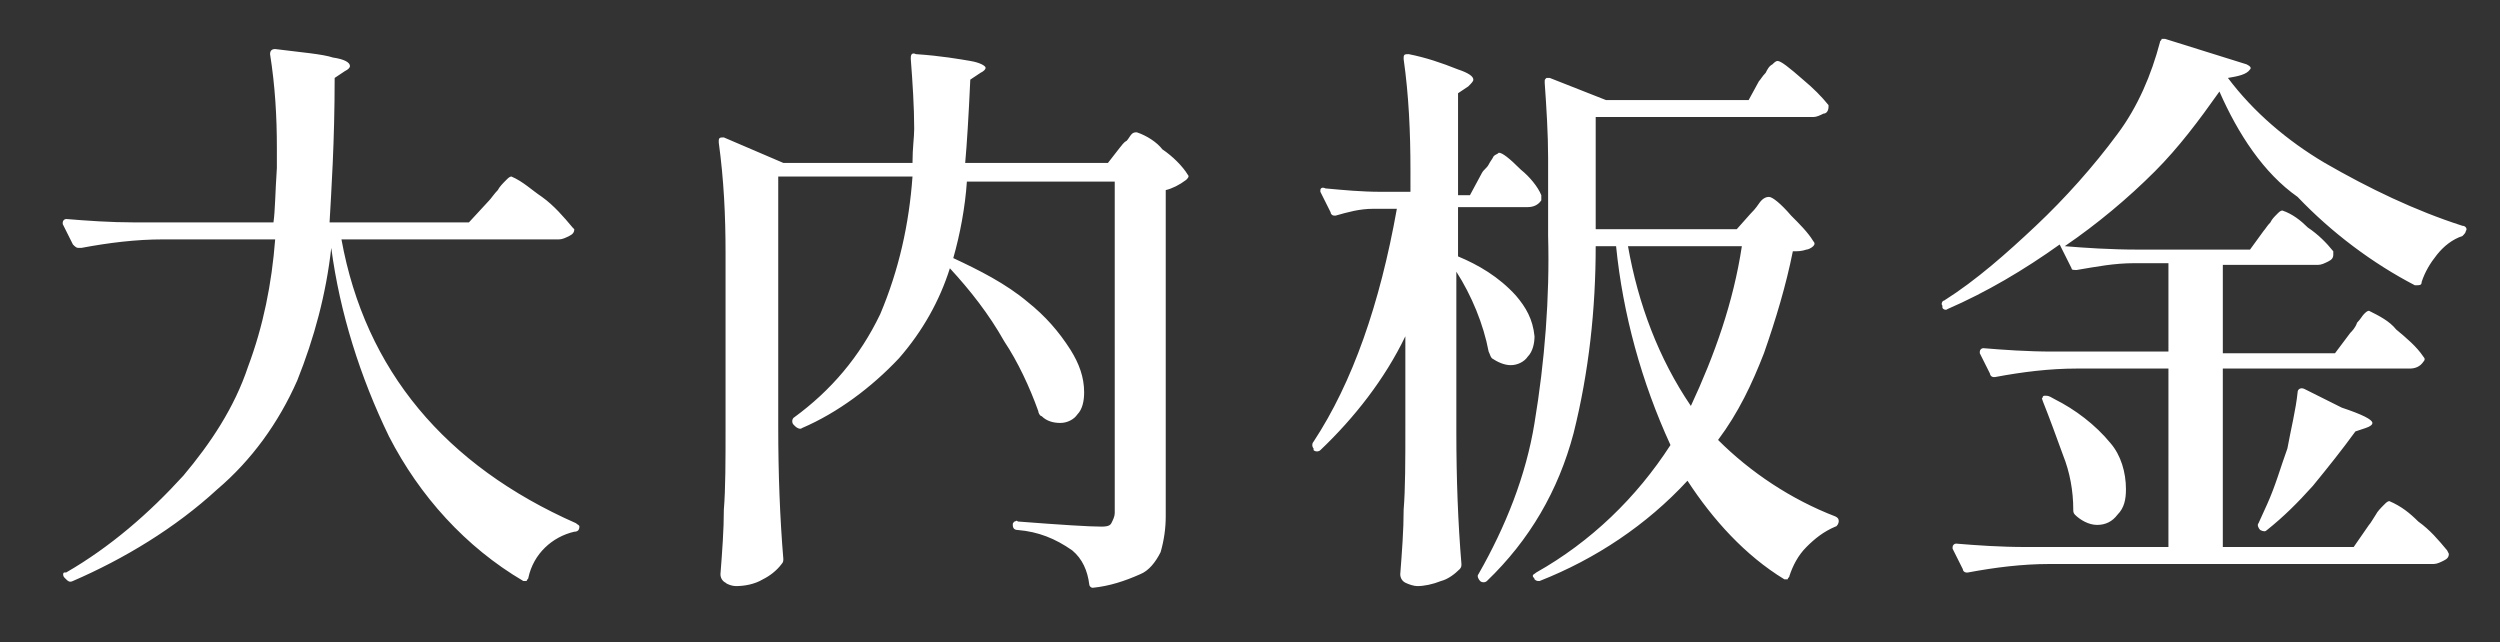 <?xml version="1.0" encoding="utf-8"?>
<!-- Generator: Adobe Illustrator 27.0.0, SVG Export Plug-In . SVG Version: 6.00 Build 0)  -->
<svg version="1.1" id="レイヤー_1" xmlns="http://www.w3.org/2000/svg" xmlns:xlink="http://www.w3.org/1999/xlink" x="0px"
	 y="0px" viewBox="0 0 147.1 37.8" style="enable-background:new 0 0 147.1 37.8;" xml:space="preserve">
<rect x="0" y="0" width="147.1" height="37.8" fill="#333333" stroke="none"/>
<style type="text/css">
	.st0{fill:#FFFFFF;}
</style>
<g transform="translate(-118.909 -3071.314)">
	<path class="st0" d="M147.7,3083.1c0.1-0.1,0.3-0.4,0.5-0.6c0.1-0.2,0.3-0.4,0.5-0.6c0.1-0.1,0.2-0.2,0.3-0.2
		c0.7,0.3,1.2,0.8,1.8,1.2c0.7,0.5,1.3,1.2,1.8,1.8l0.1,0.1c0,0.2-0.1,0.3-0.3,0.4s-0.4,0.2-0.6,0.2H139c1.4,7.7,6.1,13.3,13.8,16.7
		c0.1,0.1,0.2,0.1,0.2,0.2c0,0.2-0.1,0.3-0.3,0.3c-1.3,0.3-2.4,1.3-2.7,2.7c0,0.1-0.1,0.1-0.1,0.2c-0.1,0-0.2,0-0.2,0
		c-3.4-2-6.1-5-7.9-8.5c-1.7-3.5-2.9-7.3-3.4-11.1c-0.3,2.7-1,5.3-2,7.8c-1.1,2.5-2.7,4.7-4.7,6.4c-2.5,2.3-5.5,4.1-8.5,5.4
		c-0.2,0.1-0.3,0-0.4-0.1l-0.1-0.1c-0.1-0.1-0.1-0.3,0-0.3c0,0,0,0,0.1,0c2.6-1.5,4.9-3.5,6.9-5.7c1.6-1.9,3-4,3.8-6.4
		c0.9-2.4,1.4-4.9,1.6-7.5h-6.6c-1.6,0-3.2,0.2-4.8,0.5h-0.2c-0.1,0-0.2-0.1-0.3-0.2l-0.6-1.2v-0.1c0-0.1,0.1-0.2,0.2-0.2
		c1.2,0.1,2.6,0.2,4,0.2h8.2c0.1-0.7,0.1-1.7,0.2-3.2v-1.2c0-1.8-0.1-3.6-0.4-5.5c0-0.2,0.1-0.3,0.3-0.3c1.6,0.2,2.8,0.3,3.4,0.5
		c0.7,0.1,1,0.3,1,0.5c0,0.1-0.1,0.2-0.3,0.3l-0.6,0.4c0,3.8-0.2,6.7-0.3,8.5h8.2L147.7,3083.1z M174.8,3087.1
		c-0.6,1.9-1.6,3.7-3,5.3c-1.6,1.7-3.6,3.2-5.7,4.1c-0.1,0.1-0.3,0-0.4-0.1l0,0l-0.1-0.1c-0.1-0.1-0.1-0.3,0-0.4l0,0
		c2.2-1.6,3.9-3.6,5.1-6.1c1.1-2.6,1.7-5.3,1.9-8.1h-7.9v14.7c0,2.8,0.1,5.4,0.3,7.8c0,0.1,0,0.2-0.1,0.3c-0.3,0.4-0.7,0.7-1.1,0.9
		c-0.5,0.3-1.1,0.4-1.6,0.4c-0.2,0-0.5-0.1-0.6-0.2c-0.2-0.1-0.3-0.3-0.3-0.5c0.1-1.3,0.2-2.6,0.2-3.8c0.1-1.2,0.1-2.9,0.1-4.9
		v-10.2c0-2.2-0.1-4.3-0.4-6.5v-0.1c0-0.2,0.1-0.2,0.3-0.2l3.5,1.5h7.6c0-0.9,0.1-1.5,0.1-2c0-1.3-0.1-2.8-0.2-4.1v-0.1
		c0-0.2,0.1-0.3,0.3-0.2c1.5,0.1,2.6,0.3,3.2,0.4c0.6,0.1,0.9,0.3,0.9,0.4s-0.1,0.2-0.3,0.3l-0.6,0.4c-0.1,2.2-0.2,3.8-0.3,4.9h8.4
		l0.7-0.9c0.1-0.1,0.2-0.3,0.4-0.4c0.1-0.1,0.2-0.3,0.3-0.4c0.1-0.1,0.2-0.1,0.3-0.1c0.6,0.2,1.2,0.6,1.5,1c0.6,0.4,1.2,1,1.5,1.5
		c0.1,0.1,0,0.2-0.1,0.3c-0.4,0.3-0.8,0.5-1.2,0.6v19.2c0,0.7-0.1,1.4-0.3,2.1c-0.3,0.6-0.7,1.1-1.2,1.3c-0.9,0.4-1.8,0.7-2.8,0.8
		l0,0c-0.1,0-0.2-0.1-0.2-0.2c-0.1-0.8-0.4-1.5-1-2c-1-0.7-2-1.1-3.2-1.2c-0.2,0-0.3-0.1-0.3-0.3c0-0.1,0-0.1,0.1-0.2
		c0.1,0,0.1-0.1,0.2,0c2.6,0.2,4.2,0.3,4.9,0.3c0.2,0,0.5,0,0.6-0.2s0.2-0.4,0.2-0.6V3082h-8.7c-0.1,1.5-0.4,3.1-0.8,4.5
		c1.5,0.7,3.1,1.5,4.4,2.6c1,0.8,1.8,1.7,2.5,2.8c0.5,0.8,0.8,1.6,0.8,2.5c0,0.5-0.1,1-0.4,1.3c-0.2,0.3-0.6,0.5-1,0.5
		s-0.8-0.1-1.1-0.4c-0.1,0-0.2-0.2-0.2-0.3c-0.5-1.4-1.2-2.9-2-4.1C177.1,3089.8,176,3088.4,174.8,3087.1z M206.1,3081.5
		c0.1-0.2,0.3-0.3,0.4-0.5c0.1-0.2,0.2-0.3,0.3-0.5c0.1-0.1,0.2-0.1,0.3-0.2c0.2,0,0.6,0.3,1.3,1c0.5,0.4,1,1,1.2,1.5
		c0,0.1,0,0.2,0,0.3c-0.2,0.3-0.5,0.4-0.8,0.4h-4.1v2.9c1.2,0.5,2.4,1.2,3.4,2.3c0.6,0.7,1,1.4,1.1,2.4c0,0.4-0.1,0.9-0.4,1.2
		c-0.2,0.3-0.6,0.5-1,0.5s-0.8-0.2-1.1-0.4c-0.1-0.1-0.1-0.2-0.2-0.4c-0.3-1.6-1-3.3-1.9-4.7v9.4c0,2.8,0.1,5.4,0.3,7.8
		c0,0.1,0,0.2-0.1,0.3c-0.3,0.3-0.7,0.6-1.1,0.7c-0.5,0.2-1,0.3-1.4,0.3c-0.2,0-0.5-0.1-0.7-0.2c-0.2-0.1-0.3-0.3-0.3-0.5
		c0.1-1.3,0.2-2.6,0.2-3.8c0.1-1.2,0.1-2.9,0.1-4.9v-5.3c-1.2,2.5-3,4.8-5,6.7c-0.1,0.1-0.3,0.1-0.4,0v-0.1c-0.1-0.1-0.1-0.3,0-0.4
		c2.3-3.5,3.9-8.1,4.9-13.7h-1.4c-0.8,0-1.5,0.2-2.2,0.4h-0.1c-0.1,0-0.2-0.1-0.2-0.2l-0.6-1.2v-0.1c0-0.1,0.1-0.2,0.3-0.1
		c1.1,0.1,2.1,0.2,3.3,0.2h1.7v-1.3c0-2.2-0.1-4.4-0.4-6.5v-0.1c0-0.2,0.1-0.2,0.3-0.2c1,0.2,1.9,0.5,2.9,0.9
		c0.6,0.2,0.9,0.4,0.9,0.6c0,0.1-0.1,0.2-0.3,0.4l-0.6,0.4v6h0.7L206.1,3081.5z M222.4,3076.1c0.1-0.1,0.2-0.3,0.4-0.5
		c0.1-0.2,0.2-0.4,0.4-0.5c0.1-0.1,0.2-0.2,0.3-0.2c0.2,0,0.7,0.4,1.5,1.1c0.6,0.5,1.1,1,1.5,1.5v0.1c0,0.2-0.1,0.4-0.3,0.4
		c-0.2,0.1-0.4,0.2-0.6,0.2h-12.8v6.6h1.5h0.1l0,0h6.7l0.8-0.9c0.1-0.1,0.3-0.3,0.5-0.6s0.4-0.4,0.6-0.4c0.2,0,0.7,0.4,1.3,1.1
		c0.5,0.5,1,1,1.3,1.5c0.1,0.1,0.1,0.2,0,0.3s-0.3,0.2-0.4,0.2c-0.3,0.1-0.5,0.1-0.8,0.1c-0.4,2-1,4-1.7,6c-0.7,1.8-1.5,3.5-2.7,5.1
		c1.9,1.9,4.3,3.5,6.9,4.5c0.2,0.1,0.2,0.2,0.2,0.3l0,0c0,0.1-0.1,0.3-0.2,0.3c-0.7,0.3-1.2,0.7-1.7,1.2s-0.8,1.1-1,1.7
		c0,0.1-0.1,0.1-0.1,0.2c-0.1,0-0.2,0-0.2,0c-2.3-1.4-4.2-3.5-5.7-5.8c-2.4,2.6-5.4,4.6-8.7,5.9h-0.1c-0.1,0-0.2-0.1-0.2-0.1
		c0-0.1-0.1-0.1-0.1-0.2s0.1-0.1,0.2-0.2c3.2-1.8,5.9-4.4,7.9-7.5c-1.7-3.7-2.8-7.7-3.2-11.7h-1.2c0,3.7-0.4,7.4-1.3,11
		c-0.9,3.4-2.6,6.3-5.1,8.7c-0.1,0.1-0.3,0.1-0.4,0c-0.1-0.1-0.2-0.3-0.1-0.4c1.6-2.8,2.8-5.8,3.3-8.9c0.6-3.6,0.9-7.4,0.8-11v-4.6
		c0-1.4-0.1-3-0.2-4.4v-0.1c0-0.1,0-0.1,0.1-0.2c0,0,0.1,0,0.2,0l3.3,1.3h8.4L222.4,3076.1z M214.7,3085.8c0.6,3.4,1.8,6.6,3.7,9.4
		c1.4-3,2.5-6.1,3-9.4H214.7z M249.5,3076.7c-1.2,1.7-2.4,3.3-3.8,4.7c-1.6,1.6-3.4,3.1-5.3,4.4c1.2,0.1,2.7,0.2,4.3,0.2h6.6
		l0.8-1.1c0.1-0.1,0.2-0.3,0.4-0.5c0.1-0.2,0.2-0.3,0.4-0.5c0.1-0.1,0.2-0.2,0.3-0.2c0.6,0.2,1.1,0.6,1.5,1c0.6,0.4,1.1,0.9,1.5,1.4
		c0,0.1,0,0.1,0,0.2c0,0.2-0.1,0.3-0.3,0.4c-0.2,0.1-0.4,0.2-0.6,0.2h-5.6v5.2h6.6l0.9-1.2c0.1-0.1,0.3-0.3,0.4-0.6
		c0.2-0.2,0.3-0.4,0.4-0.5s0.2-0.2,0.3-0.2c0.6,0.3,1.2,0.6,1.6,1.1c0.6,0.5,1.2,1,1.6,1.6c0.1,0.1,0.1,0.2,0,0.3
		c-0.2,0.3-0.5,0.4-0.8,0.4h-11v10.5h7.7l0.9-1.3c0.1-0.1,0.2-0.3,0.4-0.6c0.1-0.2,0.3-0.4,0.5-0.6c0.1-0.1,0.2-0.2,0.3-0.2
		c0.7,0.3,1.2,0.7,1.7,1.2c0.7,0.5,1.2,1.1,1.7,1.7l0.1,0.2c0,0.2-0.1,0.3-0.3,0.4c-0.2,0.1-0.4,0.2-0.6,0.2h-22.6
		c-1.6,0-3.2,0.2-4.8,0.5h-0.1c-0.1,0-0.2-0.1-0.2-0.2l-0.6-1.2v-0.1c0-0.1,0.1-0.2,0.2-0.2c1.2,0.1,2.6,0.2,4.1,0.2h8.4V3093h-5.4
		c-1.6,0-3.2,0.2-4.8,0.5h-0.1c-0.1,0-0.2-0.1-0.2-0.2l-0.6-1.2v-0.1c0-0.1,0.1-0.2,0.2-0.2c1.2,0.1,2.6,0.2,4.1,0.2h6.8v-5.2h-2
		c-1.2,0-2.2,0.2-3.4,0.4c-0.2,0-0.3,0-0.3-0.1l-0.7-1.4c-2.1,1.5-4.3,2.8-6.6,3.8c-0.1,0.1-0.3,0-0.3-0.1c0,0,0,0,0-0.1
		c-0.1-0.1,0-0.3,0.1-0.3l0,0c1.9-1.2,3.7-2.8,5.4-4.4c1.7-1.6,3.4-3.5,4.8-5.4c1.2-1.6,2-3.5,2.5-5.4c0-0.1,0.1-0.1,0.1-0.2
		c0.1,0,0.1,0,0.2,0l4.8,1.5c0.2,0.1,0.3,0.2,0.2,0.3c-0.2,0.3-0.7,0.4-1.3,0.5c1.5,2,3.5,3.7,5.7,5c2.6,1.5,5.3,2.8,8.1,3.7
		c0.2,0,0.3,0.2,0.2,0.3l0,0c0,0.1-0.1,0.2-0.2,0.3c-0.6,0.2-1.1,0.6-1.5,1.1s-0.7,1-0.9,1.6c0,0.2-0.1,0.2-0.4,0.2
		c-2.5-1.3-4.9-3.1-6.9-5.2C252.1,3081.5,250.6,3079.2,249.5,3076.7z M254.1,3094.4c0-0.2,0.2-0.3,0.4-0.2l2.2,1.1
		c1.2,0.4,1.8,0.7,1.8,0.9c0,0.1-0.1,0.2-0.4,0.3l-0.6,0.2c-0.8,1.1-1.6,2.1-2.5,3.2c-0.9,1-1.7,1.8-2.7,2.6c-0.1,0.1-0.2,0.1-0.4,0
		l0,0c-0.1-0.1-0.2-0.3-0.1-0.4l0.5-1.1c0.5-1.1,0.8-2.2,1.2-3.3C253.7,3096.6,254,3095.4,254.1,3094.4z M244,3100.1
		c0,0.6-0.1,1.1-0.5,1.5c-0.3,0.4-0.7,0.6-1.2,0.6s-1-0.3-1.3-0.6c-0.1-0.1-0.1-0.2-0.1-0.3c0-1.1-0.2-2.2-0.6-3.2
		c-0.4-1.1-0.8-2.2-1.2-3.2c0-0.1-0.1-0.1,0-0.2c0-0.1,0.1-0.1,0.1-0.1h0.1c0.2,0,0.3,0.1,0.5,0.2c1.2,0.6,2.4,1.5,3.3,2.6
		C243.7,3098.1,244,3099.1,244,3100.1z"/>
</g>
</svg>
